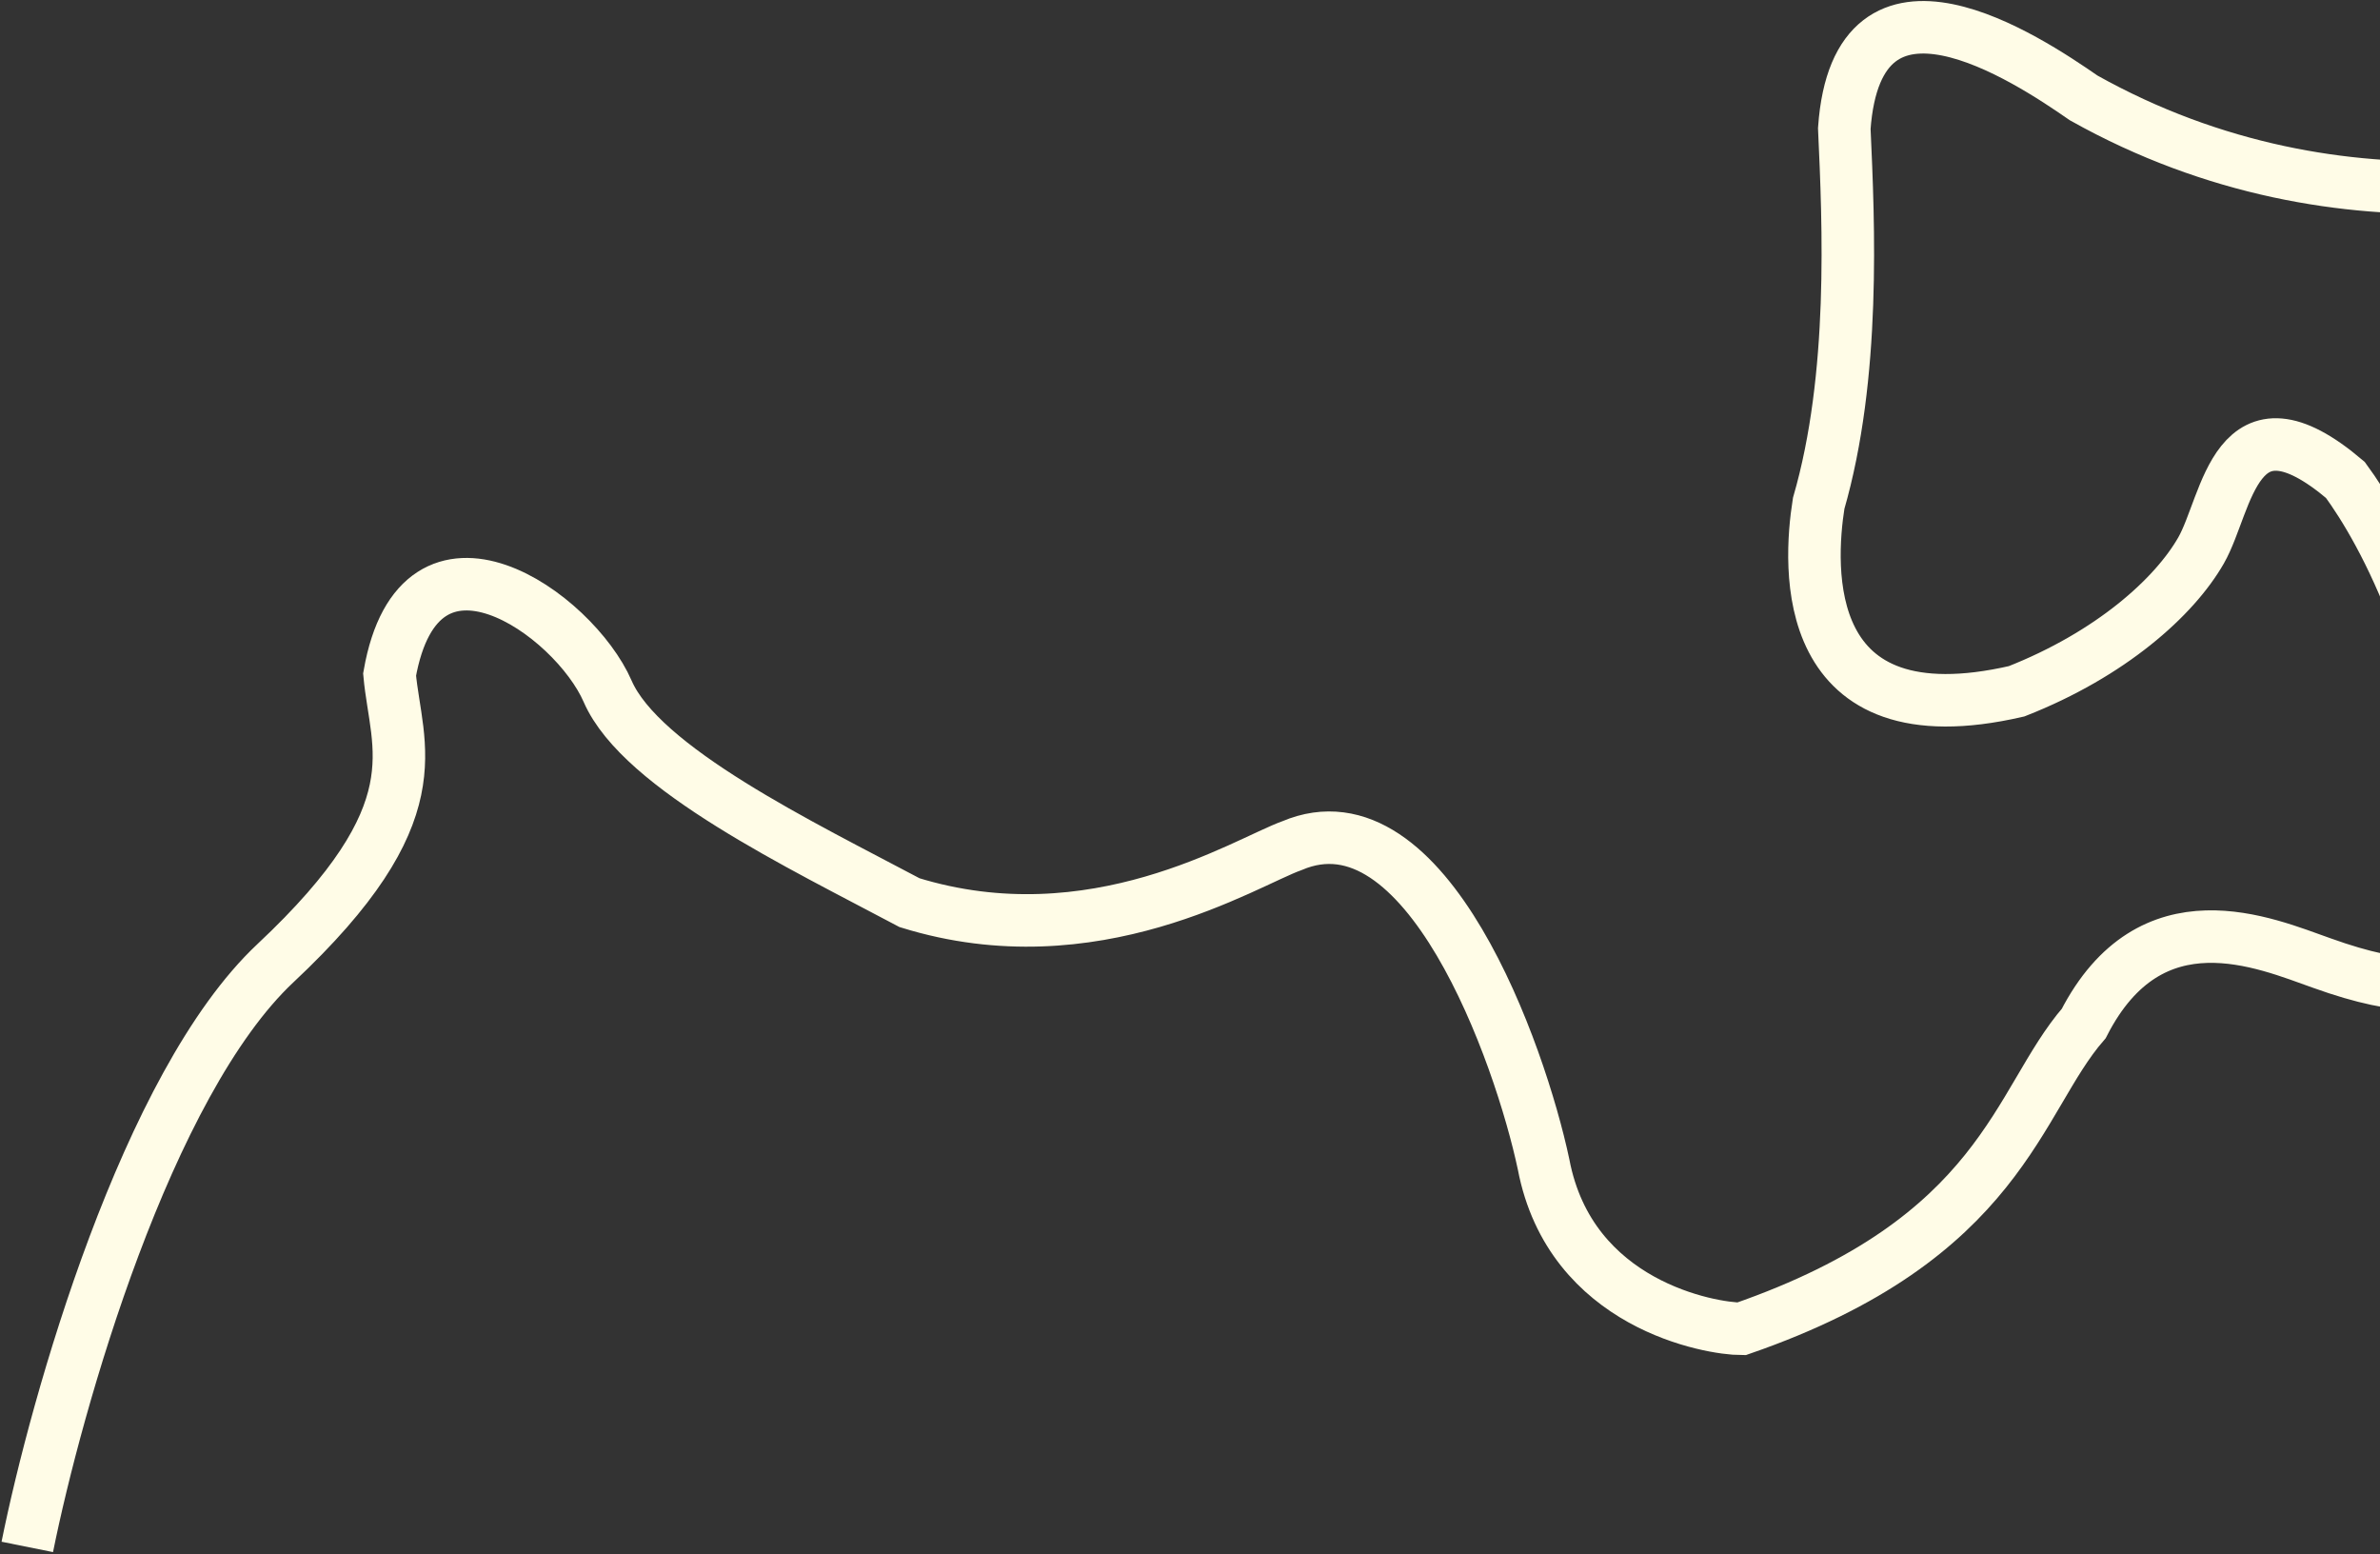 <svg width="680" height="444" viewBox="0 0 680 444" fill="none" xmlns="http://www.w3.org/2000/svg">
<rect x="0" y="0" width="680" height="444" fill="#333333" stroke="none"/>
<path d="M775.718 36.689C746.694 51.201 669.988 69.776 595.355 27.982C579.185 16.787 530.674 -15.554 526.942 36.689C528.186 64.054 530.163 107.374 519.62 143.796C516.745 162.007 513.869 211.847 576.17 197.47C603.007 186.927 621.218 170.633 628.886 157.214C636.554 143.796 638.471 110.249 670.1 137.087C680.643 151.464 702.688 189.802 706.522 257.854C707.48 267.438 711.314 292.359 663.391 275.106C647.097 269.355 614.541 254.978 595.355 292.359C576.17 314.404 572.336 353.701 497.575 379.58C488.949 379.58 448.693 372.87 441.026 332.614C434.316 300.985 407.479 225.266 369.14 241.56C355.722 246.352 312.591 274.148 259.875 257.854C229.204 241.56 183.197 219.515 173.612 197.47C164.028 175.425 119.938 143.796 111.312 192.678C113.229 213.764 124.73 231.975 78.724 275.106C41.919 309.611 16.104 400.666 7.797 441.88" stroke="#FFFCE7" stroke-width="15"/>
</svg>
